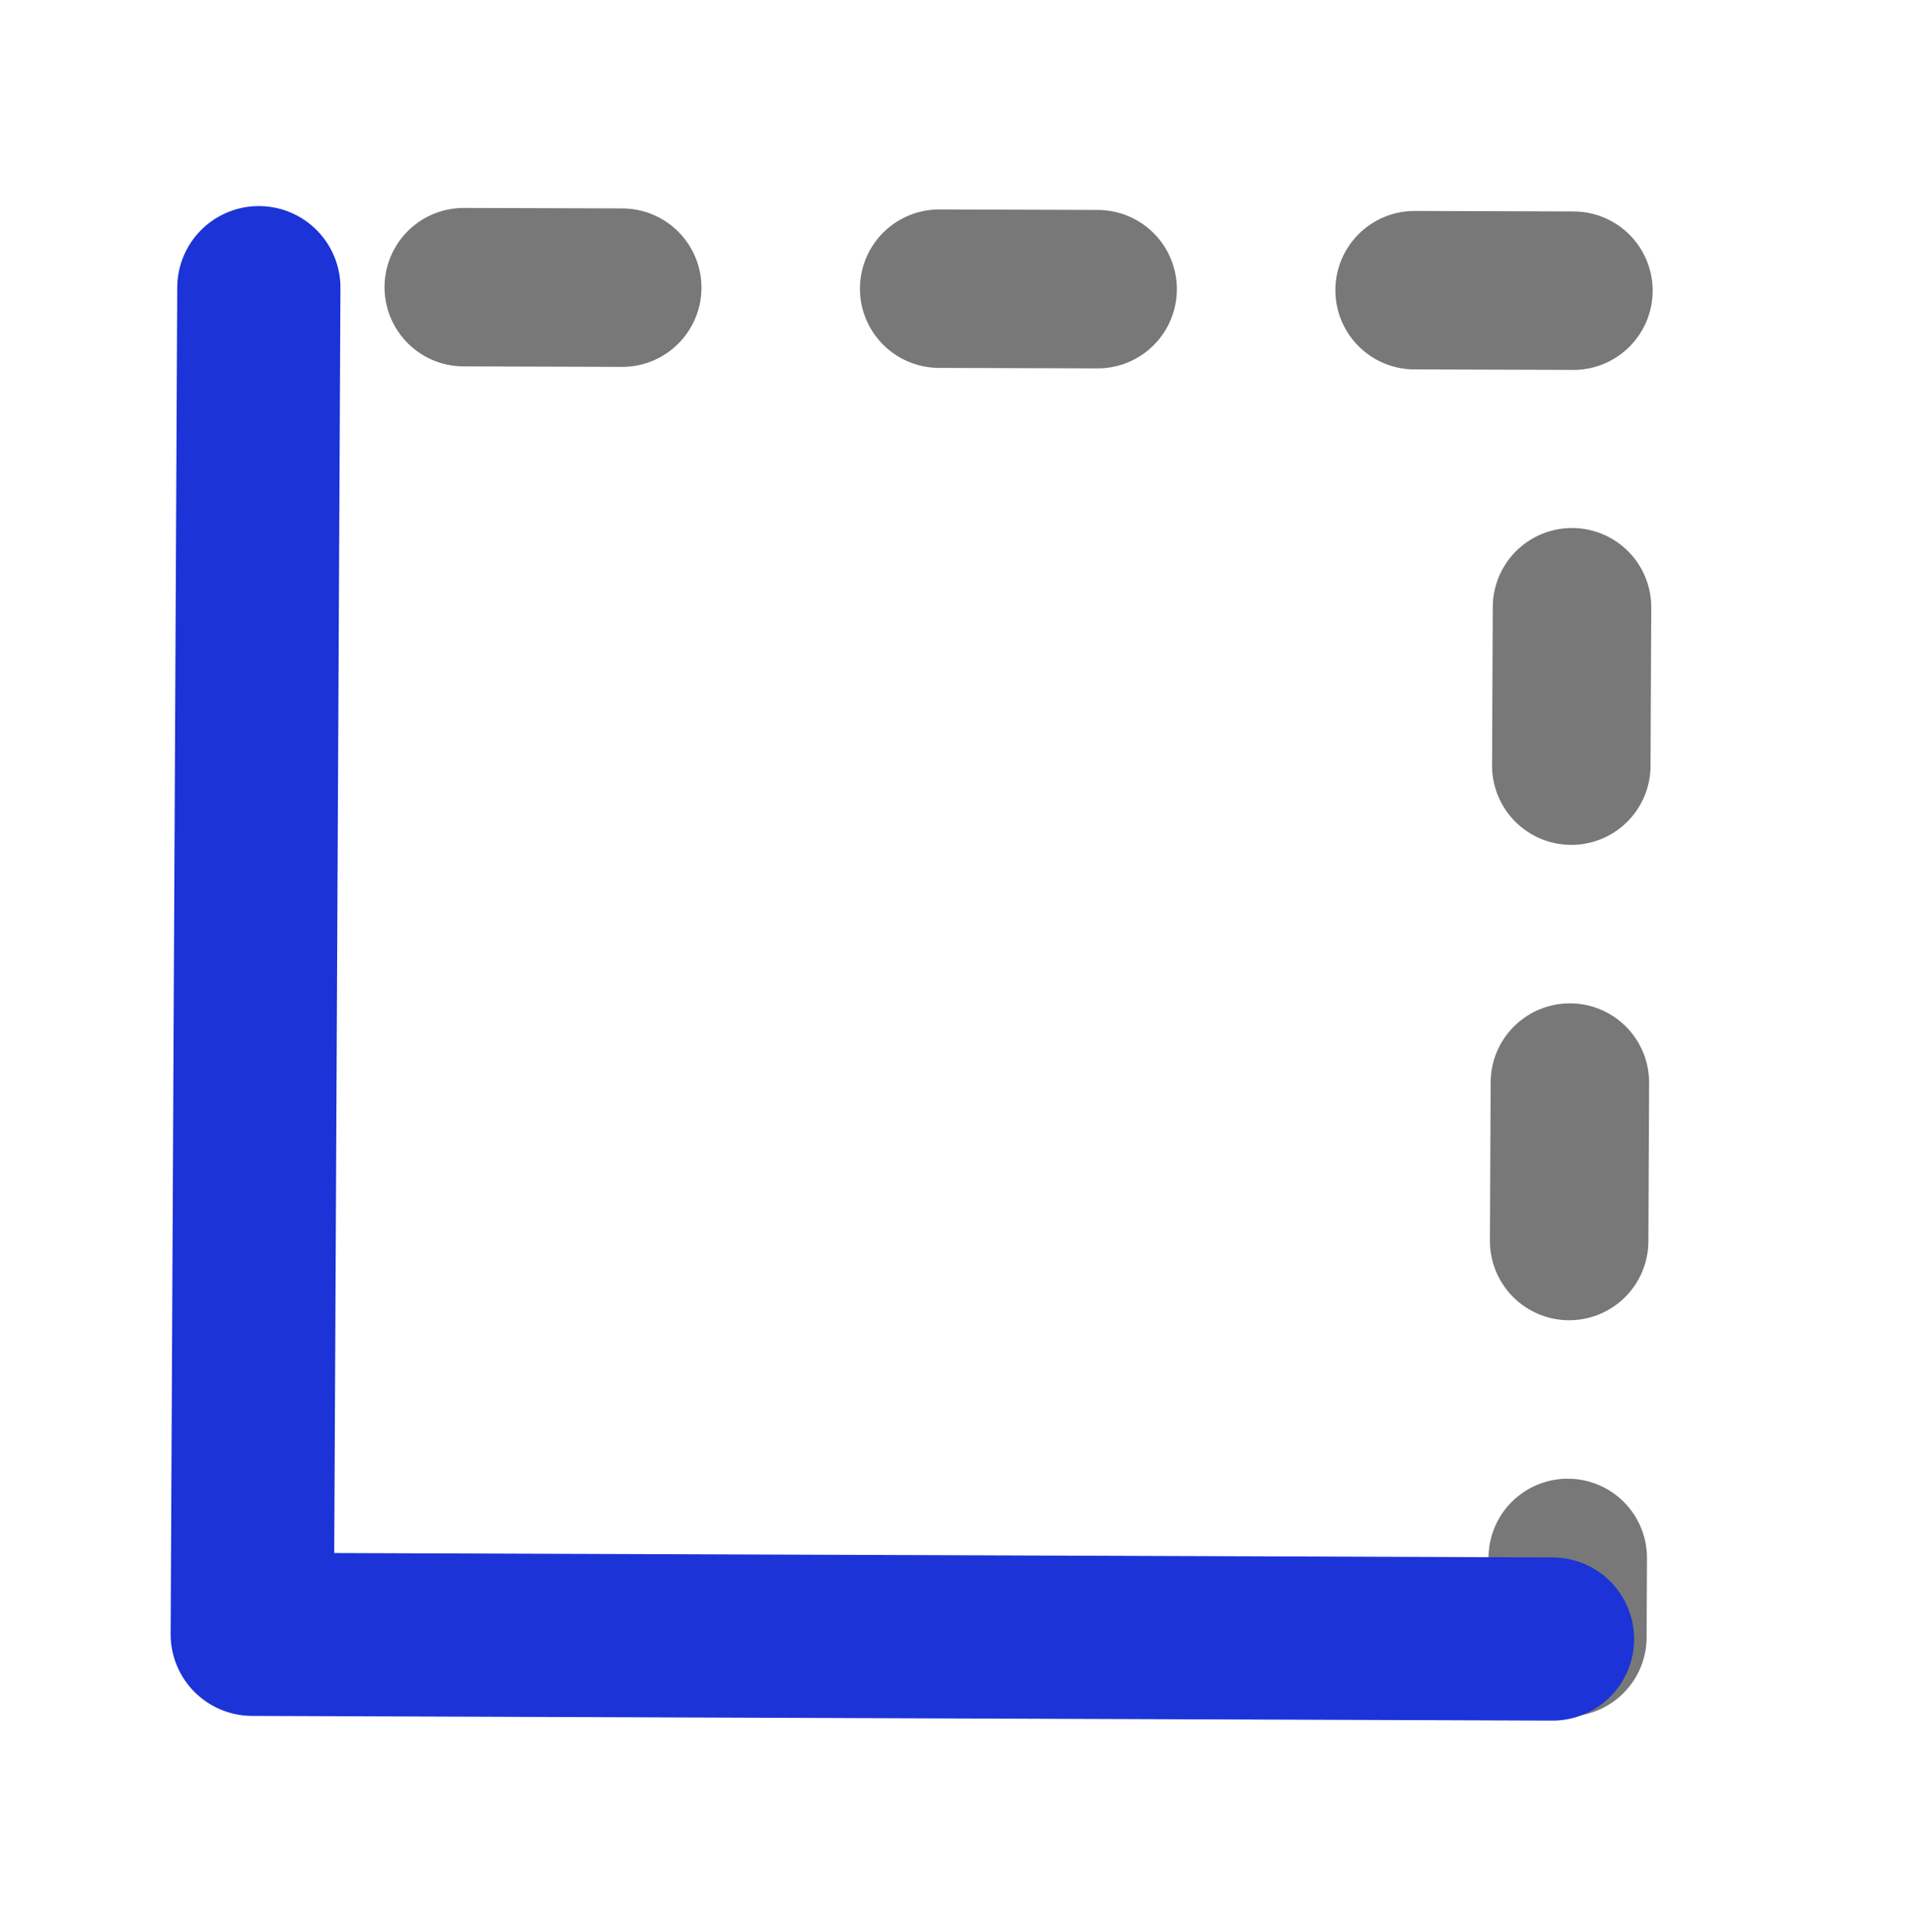 <?xml version="1.0" encoding="UTF-8" standalone="no"?>
<!-- Created with Inkscape (http://www.inkscape.org/) -->

<svg
   width="10.177mm"
   height="10.241mm"
   viewBox="0 0 10.177 10.241"
   version="1.1"
   id="svg3881"
   sodipodi:docname="outline-around-the-selection.svg"
   inkscape:version="1.1.2 (0a00cf5339, 2022-02-04)"
   xmlns:inkscape="http://www.inkscape.org/namespaces/inkscape"
   xmlns:sodipodi="http://sodipodi.sourceforge.net/DTD/sodipodi-0.dtd"
   xmlns="http://www.w3.org/2000/svg"
   xmlns:svg="http://www.w3.org/2000/svg">
  <sodipodi:namedview
     id="namedview3883"
     pagecolor="#ffffff"
     bordercolor="#cccccc"
     borderopacity="1"
     inkscape:pageshadow="0"
     inkscape:pageopacity="1"
     inkscape:pagecheckerboard="0"
     inkscape:document-units="mm"
     showgrid="false"
     inkscape:zoom="2.9930373"
     inkscape:cx="-69.828733"
     inkscape:cy="-71.499277"
     inkscape:window-width="1920"
     inkscape:window-height="1043"
     inkscape:window-x="0"
     inkscape:window-y="0"
     inkscape:window-maximized="1"
     inkscape:current-layer="layer1" />
  <defs
     id="defs3878">
    <marker
       style="overflow:visible"
       id="Arrow2Mend"
       refX="0"
       refY="0"
       orient="auto"
       inkscape:stockid="Arrow2Mend"
       inkscape:isstock="true">
      <path
         transform="scale(-0.6)"
         d="M 8.719,4.034 -2.207,0.016 8.719,-4.002 c -1.745,2.372 -1.735,5.617 -6e-7,8.035 z"
         style="fill:context-stroke;fill-rule:evenodd;stroke:context-stroke;stroke-width:0.625;stroke-linejoin:round"
         id="path15395" />
    </marker>
    <marker
       style="overflow:visible"
       id="Arrow2Mend-2"
       refX="0"
       refY="0"
       orient="auto"
       inkscape:stockid="Arrow2Mend"
       inkscape:isstock="true">
      <path
         transform="scale(-0.6)"
         d="M 8.719,4.034 -2.207,0.016 8.719,-4.002 c -1.745,2.372 -1.735,5.617 -6e-7,8.035 z"
         style="fill:context-stroke;fill-rule:evenodd;stroke:context-stroke;stroke-width:0.625;stroke-linejoin:round"
         id="path15395-3" />
    </marker>
  </defs>
  <g
     inkscape:label="Layer 1"
     inkscape:groupmode="layer"
     id="layer1"
     transform="translate(-29.773,-2.08)">
    <rect
       style="fill:none;fill-opacity:1;stroke:none;stroke-width:0.304;stroke-linejoin:miter;stroke-miterlimit:4;stroke-dasharray:none;stroke-opacity:1"
       id="rect33464-37-5-615"
       width="10.177"
       height="10.241"
       x="29.773"
       y="2.08" />
    <path
       style="fill:none;stroke:#787878;stroke-width:0.84;stroke-linecap:round;stroke-linejoin:round;stroke-miterlimit:4;stroke-dasharray:0.84, 1.68;stroke-dashoffset:0.42;stroke-opacity:1"
       d="m 38.081,10.759 0.032,-7.138 -6.945,-0.022"
       id="path61676"
       sodipodi:nodetypes="ccc" />
    <path
       style="fill:none;stroke:#1b33d7;stroke-width:0.865;stroke-linecap:round;stroke-linejoin:round;stroke-miterlimit:4;stroke-dasharray:none;stroke-opacity:1"
       d="m 31.145,3.605 -0.035,7.139 6.892,0.025"
       id="path61561"
       sodipodi:nodetypes="ccc" />
  </g>
</svg>
